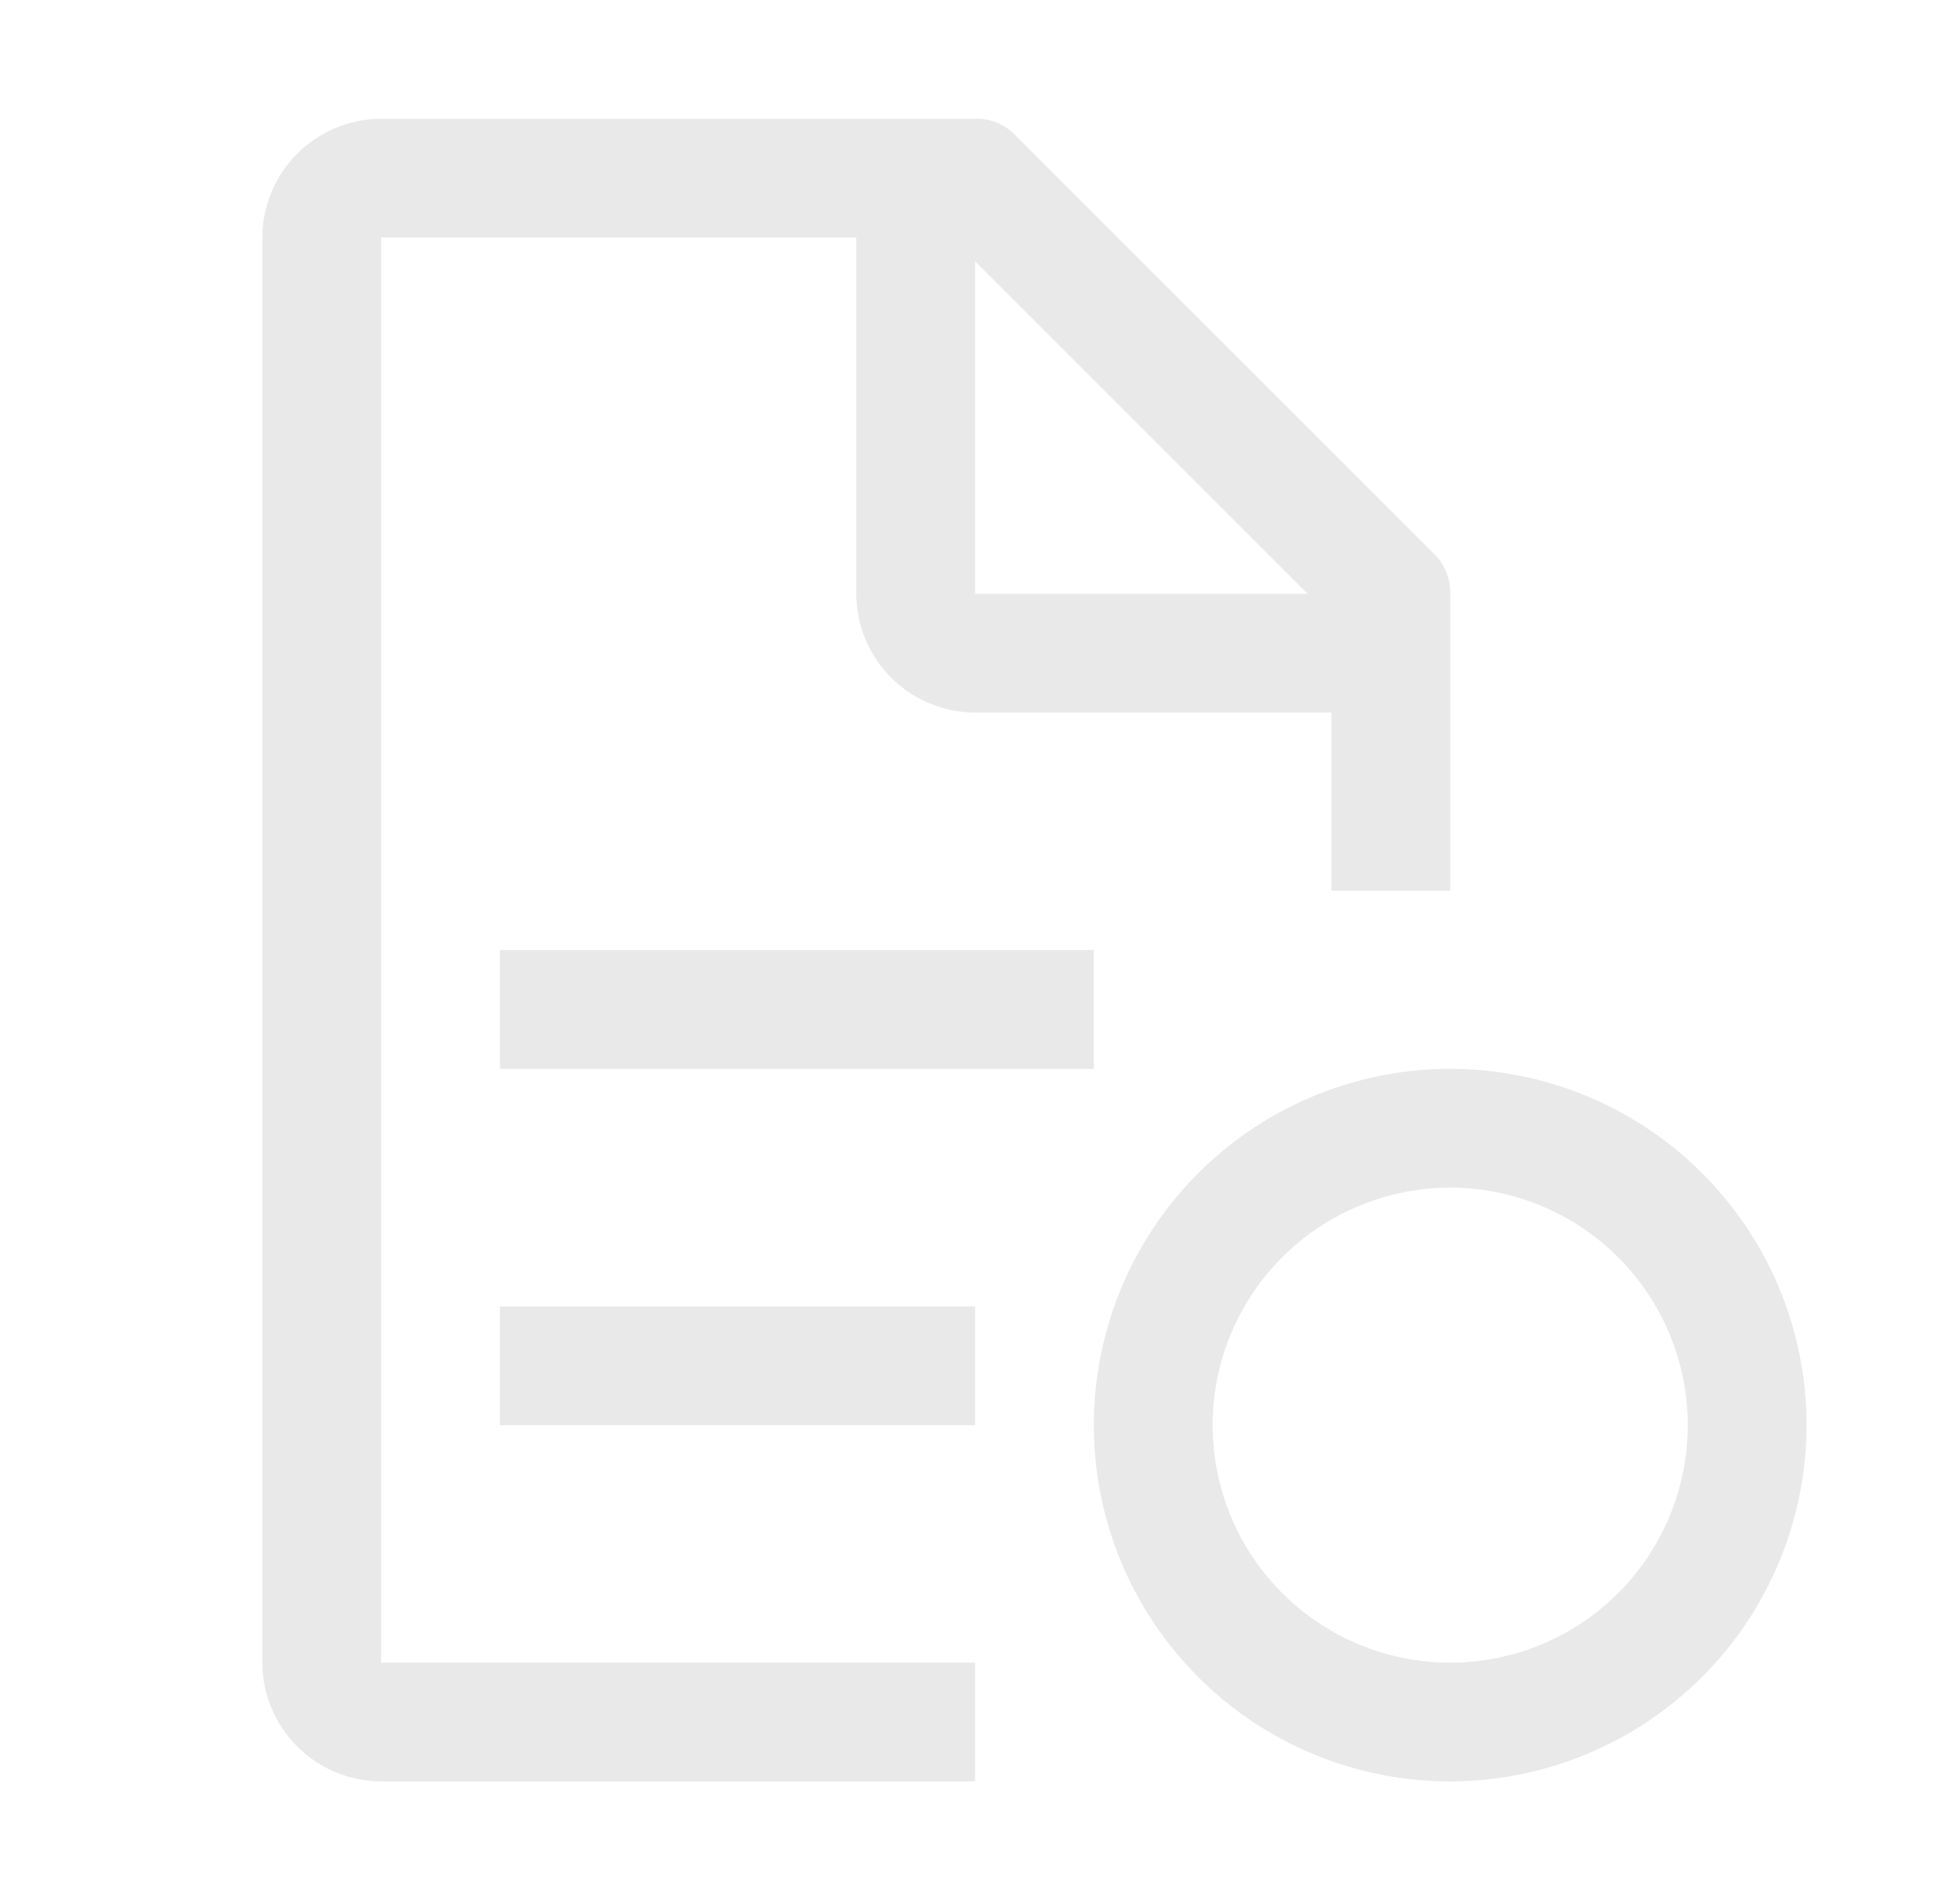 <svg width="33" height="32" viewBox="0 0 33 32" fill="none" xmlns="http://www.w3.org/2000/svg">
<path d="M24.417 30C23.23 30 22.07 29.648 21.083 28.989C20.097 28.329 19.328 27.392 18.873 26.296C18.419 25.2 18.3 23.993 18.532 22.829C18.764 21.666 19.335 20.596 20.174 19.757C21.013 18.918 22.082 18.347 23.246 18.115C24.41 17.884 25.616 18.003 26.713 18.457C27.809 18.911 28.746 19.68 29.406 20.667C30.065 21.653 30.417 22.813 30.417 24C30.415 25.591 29.782 27.116 28.657 28.241C27.532 29.365 26.008 29.998 24.417 30ZM24.417 20C23.626 20 22.852 20.235 22.195 20.674C21.537 21.114 21.024 21.738 20.721 22.469C20.419 23.2 20.339 24.004 20.494 24.78C20.648 25.556 21.029 26.269 21.588 26.828C22.148 27.388 22.86 27.769 23.636 27.923C24.412 28.078 25.217 27.998 25.948 27.695C26.678 27.393 27.303 26.88 27.743 26.222C28.182 25.564 28.417 24.791 28.417 24C28.415 22.939 27.994 21.923 27.244 21.173C26.494 20.423 25.477 20.001 24.417 20ZM8.417 22H16.417V24H8.417V22ZM8.417 16H18.417V18H8.417V16Z" fill="#E9E9E9"/>
<path d="M16.417 28H6.417V4H14.417V10C14.418 10.53 14.63 11.038 15.004 11.412C15.379 11.787 15.887 11.998 16.417 12H22.417V15H24.417V10C24.42 9.869 24.395 9.738 24.343 9.617C24.292 9.496 24.214 9.388 24.117 9.3L17.117 2.3C17.029 2.202 16.921 2.124 16.8 2.072C16.679 2.02 16.548 1.996 16.417 2H6.417C5.887 2.002 5.379 2.213 5.004 2.588C4.63 2.962 4.418 3.47 4.417 4V28C4.418 28.53 4.63 29.038 5.004 29.412C5.379 29.787 5.887 29.998 6.417 30H16.417V28ZM16.417 4.4L22.017 10H16.417V4.4Z" fill="#E9E9E9"/>
</svg>
